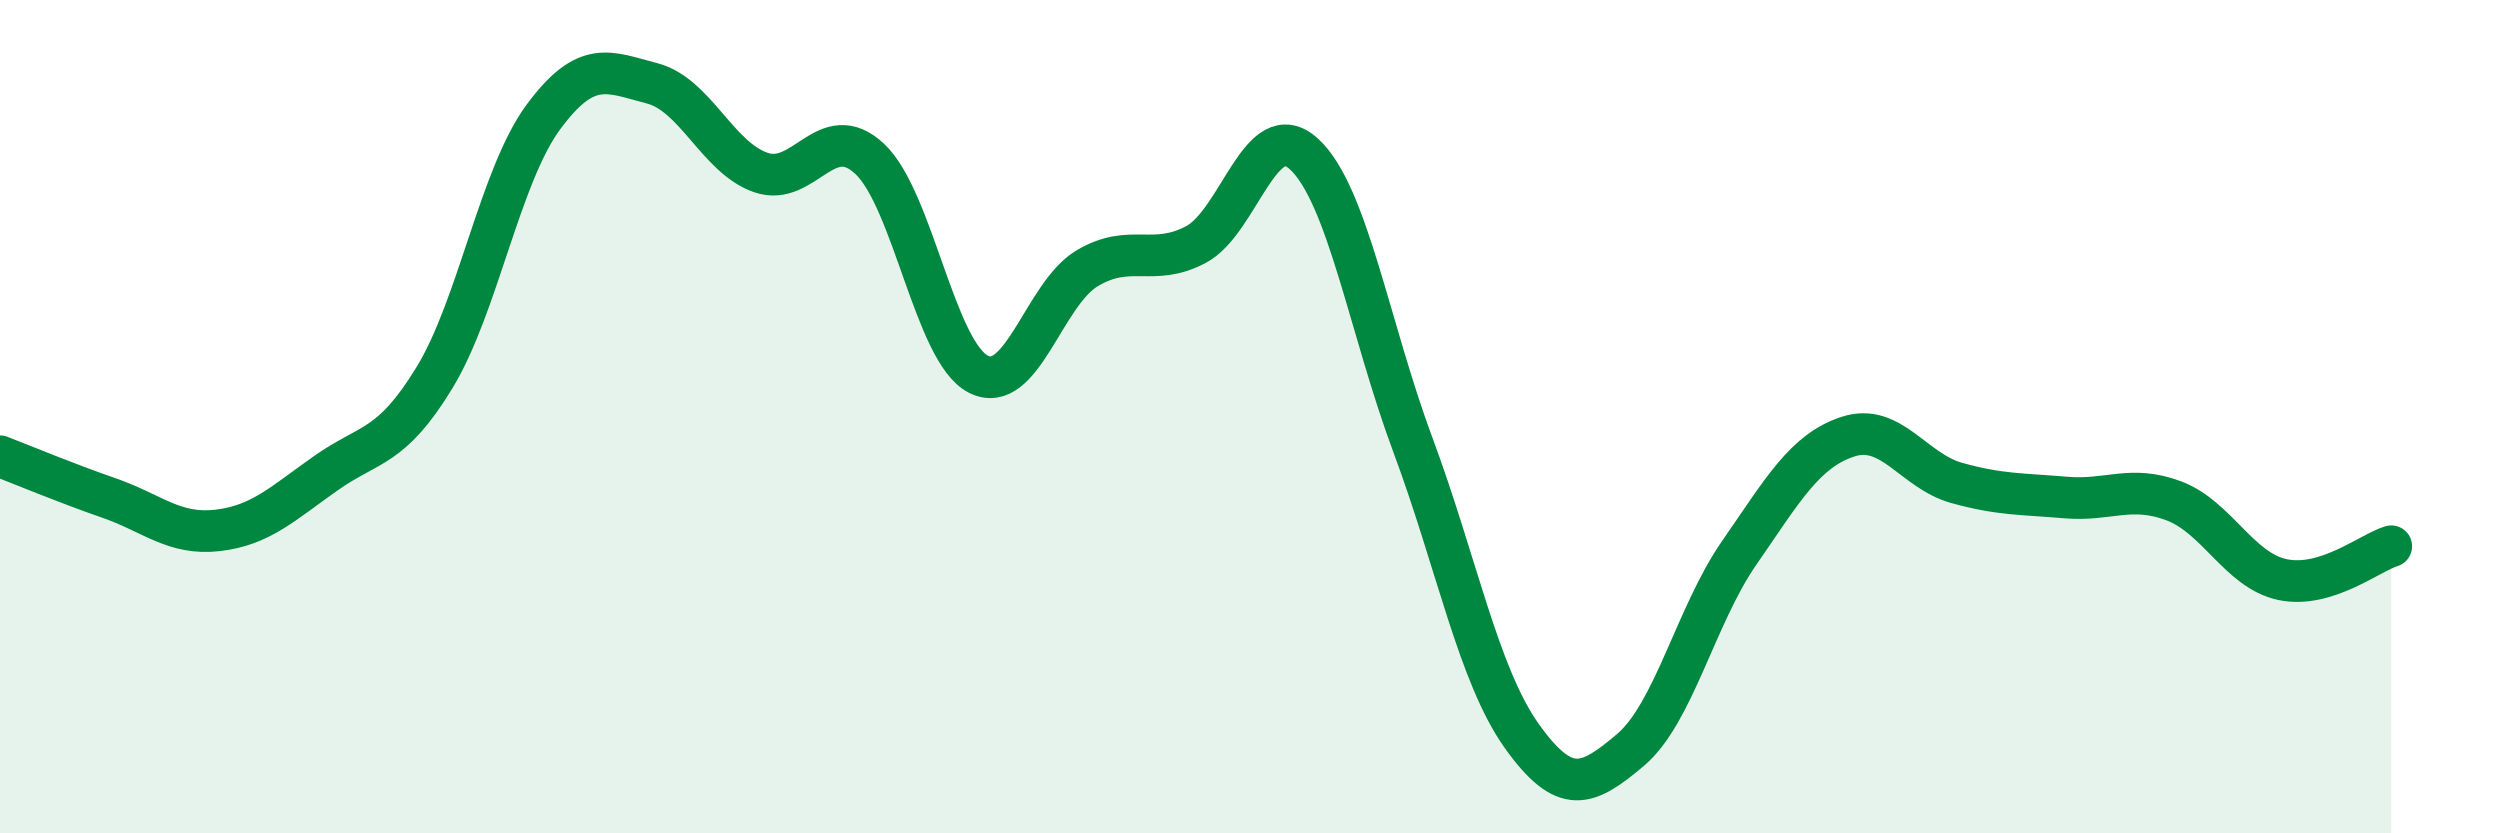 
    <svg width="60" height="20" viewBox="0 0 60 20" xmlns="http://www.w3.org/2000/svg">
      <path
        d="M 0,10.95 C 0.52,11.15 1.57,11.59 2.61,11.95 C 3.65,12.31 4.18,12.85 5.22,12.73 C 6.26,12.61 6.79,12.08 7.83,11.35 C 8.87,10.62 9.39,10.77 10.43,9.06 C 11.47,7.35 12,4.22 13.04,2.81 C 14.08,1.4 14.61,1.73 15.65,2 C 16.69,2.27 17.22,3.78 18.26,4.14 C 19.3,4.5 19.83,2.84 20.87,3.81 C 21.91,4.78 22.44,8.45 23.48,8.98 C 24.52,9.51 25.05,7.06 26.09,6.44 C 27.13,5.82 27.66,6.42 28.7,5.87 C 29.74,5.32 30.26,2.74 31.3,3.7 C 32.34,4.66 32.87,7.89 33.91,10.68 C 34.95,13.47 35.48,16.2 36.52,17.66 C 37.56,19.12 38.09,18.88 39.13,18 C 40.17,17.12 40.7,14.77 41.74,13.27 C 42.78,11.77 43.31,10.82 44.35,10.48 C 45.39,10.14 45.92,11.3 46.96,11.59 C 48,11.88 48.53,11.85 49.57,11.94 C 50.61,12.03 51.13,11.63 52.17,12.02 C 53.21,12.41 53.74,13.69 54.78,13.91 C 55.82,14.13 56.87,13.27 57.39,13.11L57.39 20L0 20Z"
        fill="#008740"
        opacity="0.1"
        stroke-linecap="round"
        stroke-linejoin="round"
      />
      <path
        d="M 0,10.95 C 0.52,11.15 1.57,11.59 2.61,11.95 C 3.65,12.31 4.18,12.85 5.22,12.73 C 6.26,12.61 6.79,12.08 7.83,11.35 C 8.87,10.62 9.39,10.77 10.43,9.06 C 11.47,7.35 12,4.22 13.04,2.81 C 14.08,1.4 14.61,1.73 15.65,2 C 16.69,2.27 17.22,3.78 18.26,4.14 C 19.3,4.5 19.83,2.84 20.87,3.81 C 21.91,4.78 22.44,8.45 23.48,8.98 C 24.52,9.51 25.05,7.06 26.09,6.44 C 27.13,5.82 27.66,6.42 28.7,5.87 C 29.74,5.32 30.26,2.74 31.3,3.7 C 32.34,4.66 32.87,7.89 33.91,10.68 C 34.95,13.47 35.48,16.2 36.52,17.66 C 37.56,19.12 38.09,18.88 39.13,18 C 40.17,17.12 40.7,14.77 41.74,13.27 C 42.78,11.77 43.31,10.82 44.35,10.48 C 45.39,10.14 45.92,11.3 46.96,11.59 C 48,11.88 48.53,11.85 49.57,11.94 C 50.61,12.03 51.13,11.63 52.17,12.02 C 53.21,12.41 53.74,13.69 54.78,13.91 C 55.82,14.13 56.87,13.27 57.39,13.11"
        stroke="#008740"
        stroke-width="1"
        fill="none"
        stroke-linecap="round"
        stroke-linejoin="round"
      />
    </svg>
  